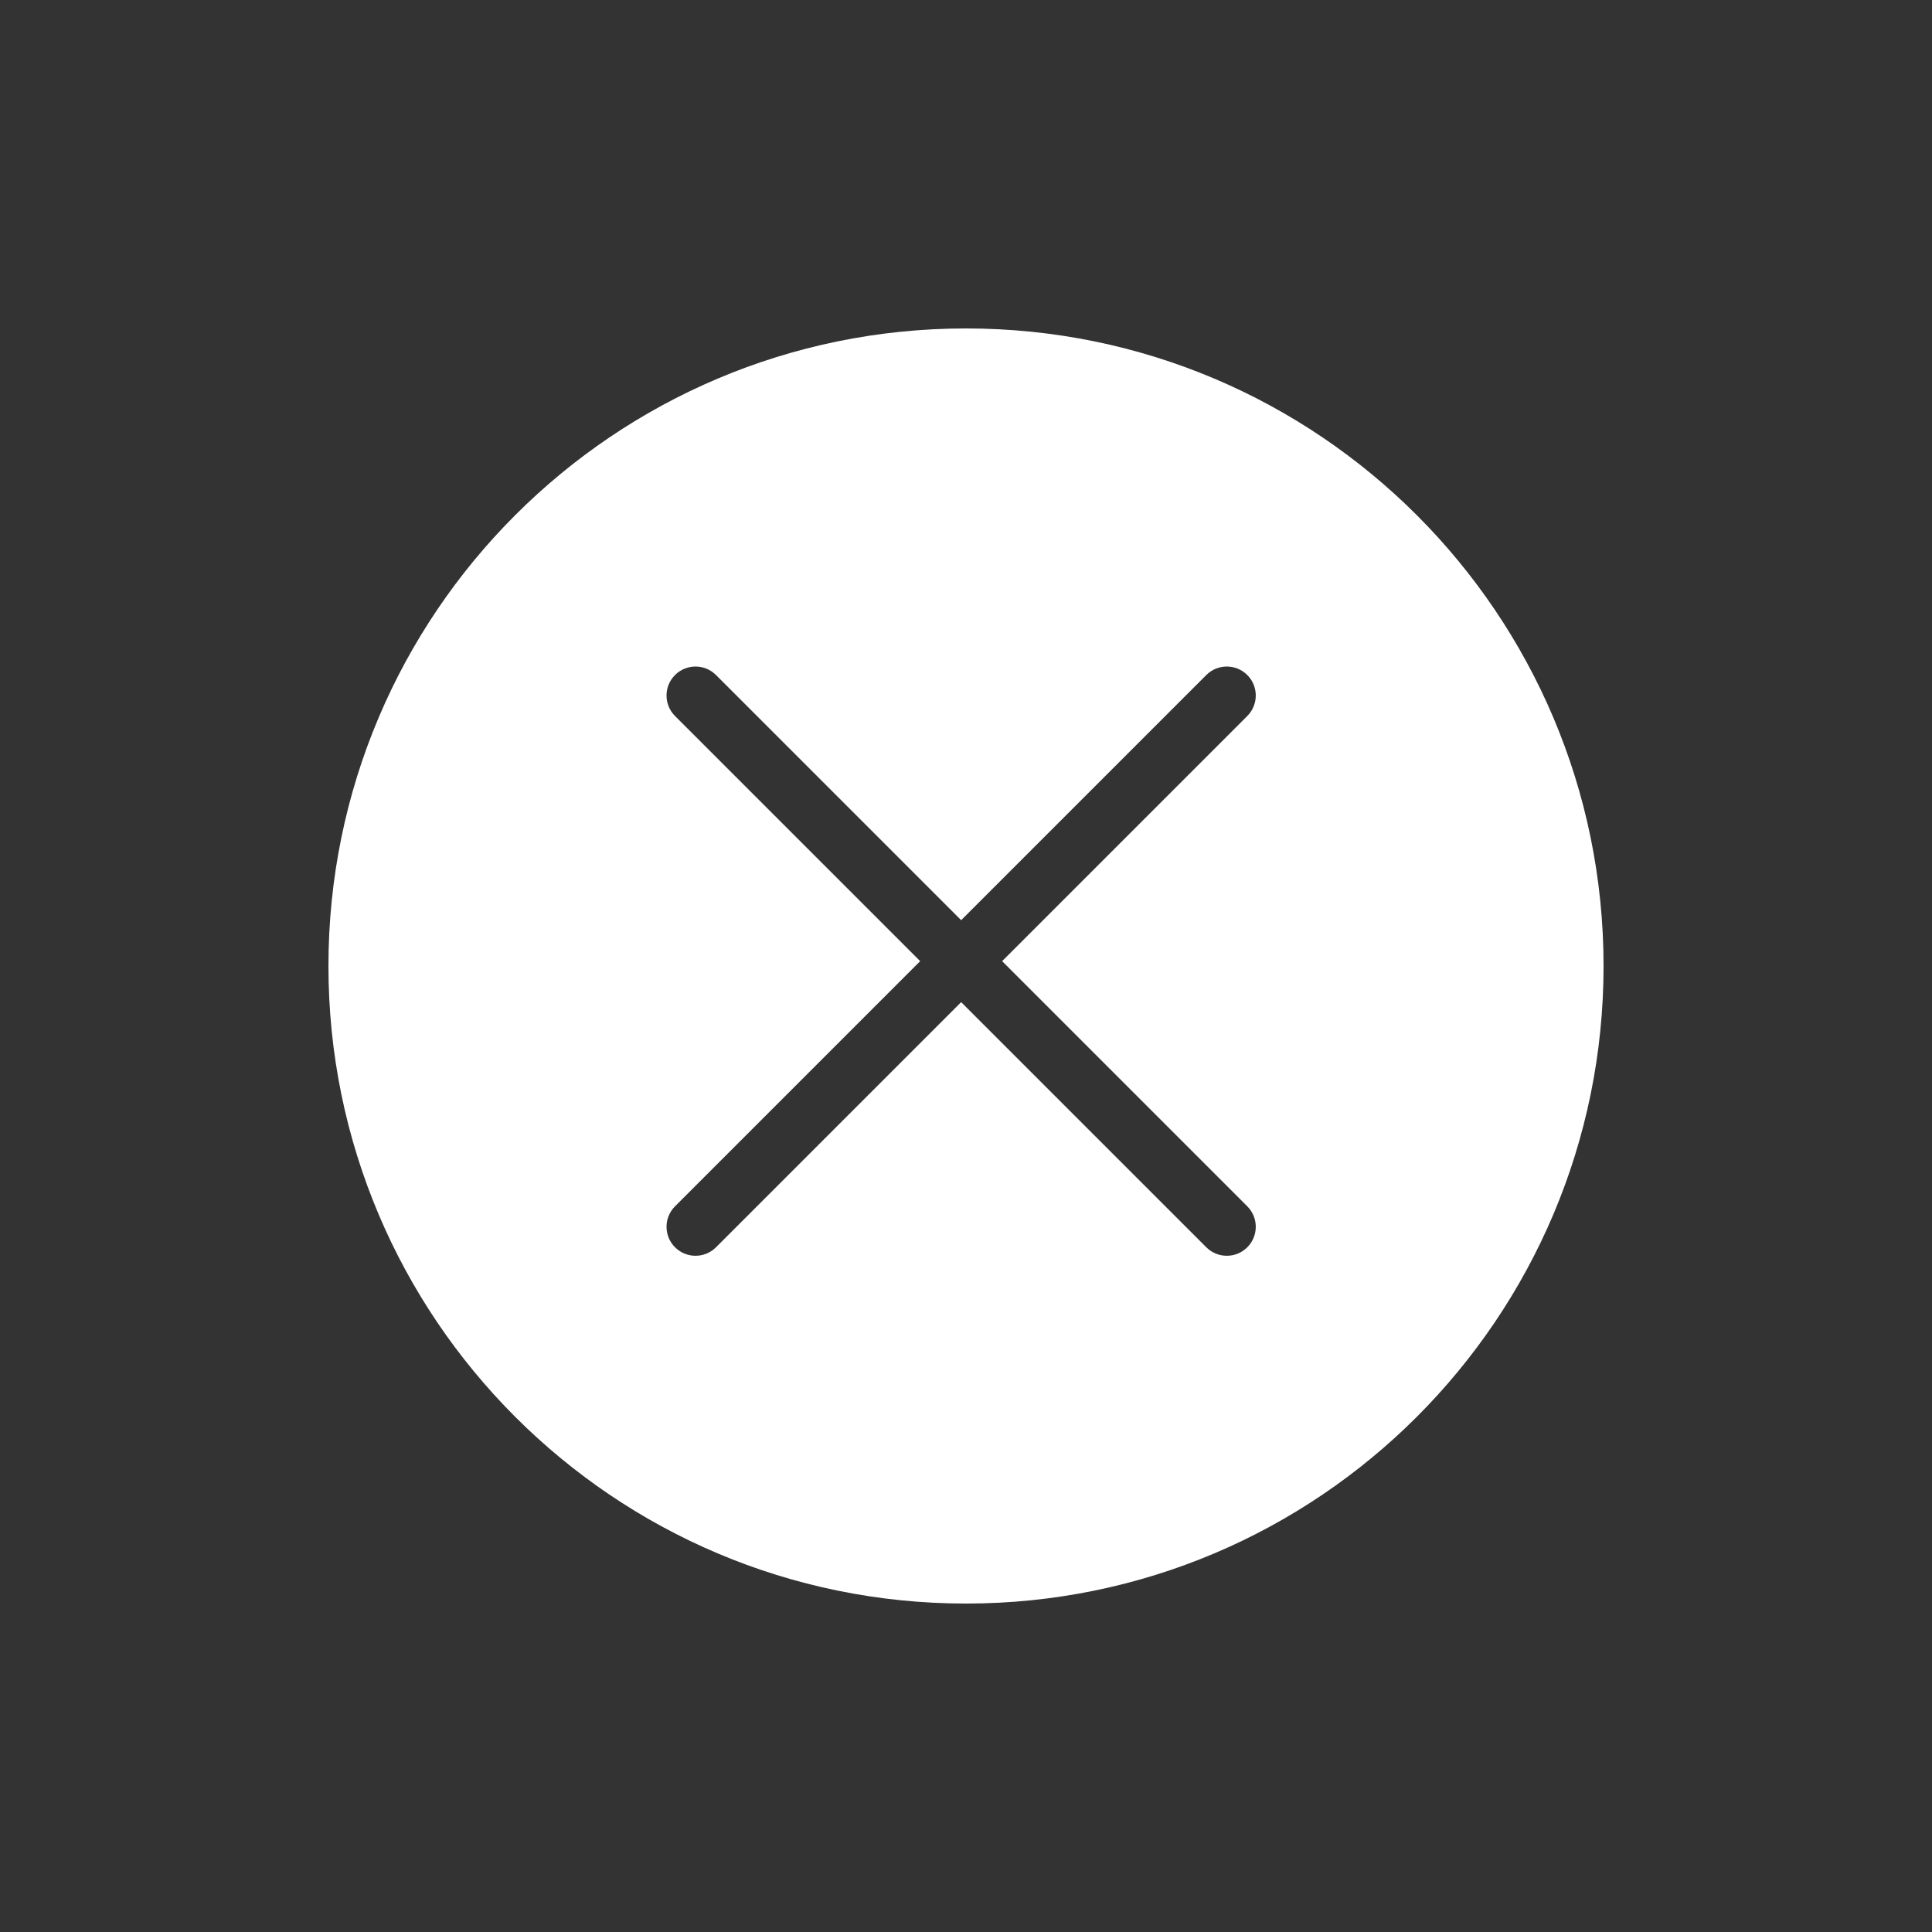 <?xml version="1.0" encoding="UTF-8"?> <svg xmlns="http://www.w3.org/2000/svg" xmlns:xlink="http://www.w3.org/1999/xlink" xmlns:svgjs="http://svgjs.dev/svgjs" fill="none" height="300" viewBox="0 0 100 100" width="300" version="1.1"><rect x="0" y="0" width="100" height="100" fill="#333333" stroke="none"/><g width="100%" height="100%" transform="matrix(1,0,0,1,0,0)"><path clip-rule="evenodd" d="m83 50c0 18.225-14.775 33-33 33s-33-14.775-33-33 14.775-33 33-33 33 14.775 33 33zm-48.061-15.061c.586-.586 1.536-.586 2.121 0l12.689 12.689 12.689-12.689c.586-.586 1.536-.586 2.121 0 .586.586.586 1.536 0 2.121l-12.689 12.689 12.689 12.689c.586.586.586 1.536 0 2.121-.586.586-1.536.586-2.121 0l-12.689-12.689-12.689 12.689c-.586.586-1.536.586-2.121 0-.586-.586-.586-1.536 0-2.121l12.689-12.689-12.689-12.689c-.586-.586-.586-1.536 0-2.121z" fill="#ffffff" fill-rule="evenodd" fill-opacity="1" data-original-color="#000000ff" stroke="none" stroke-opacity="1"></path></g></svg> 